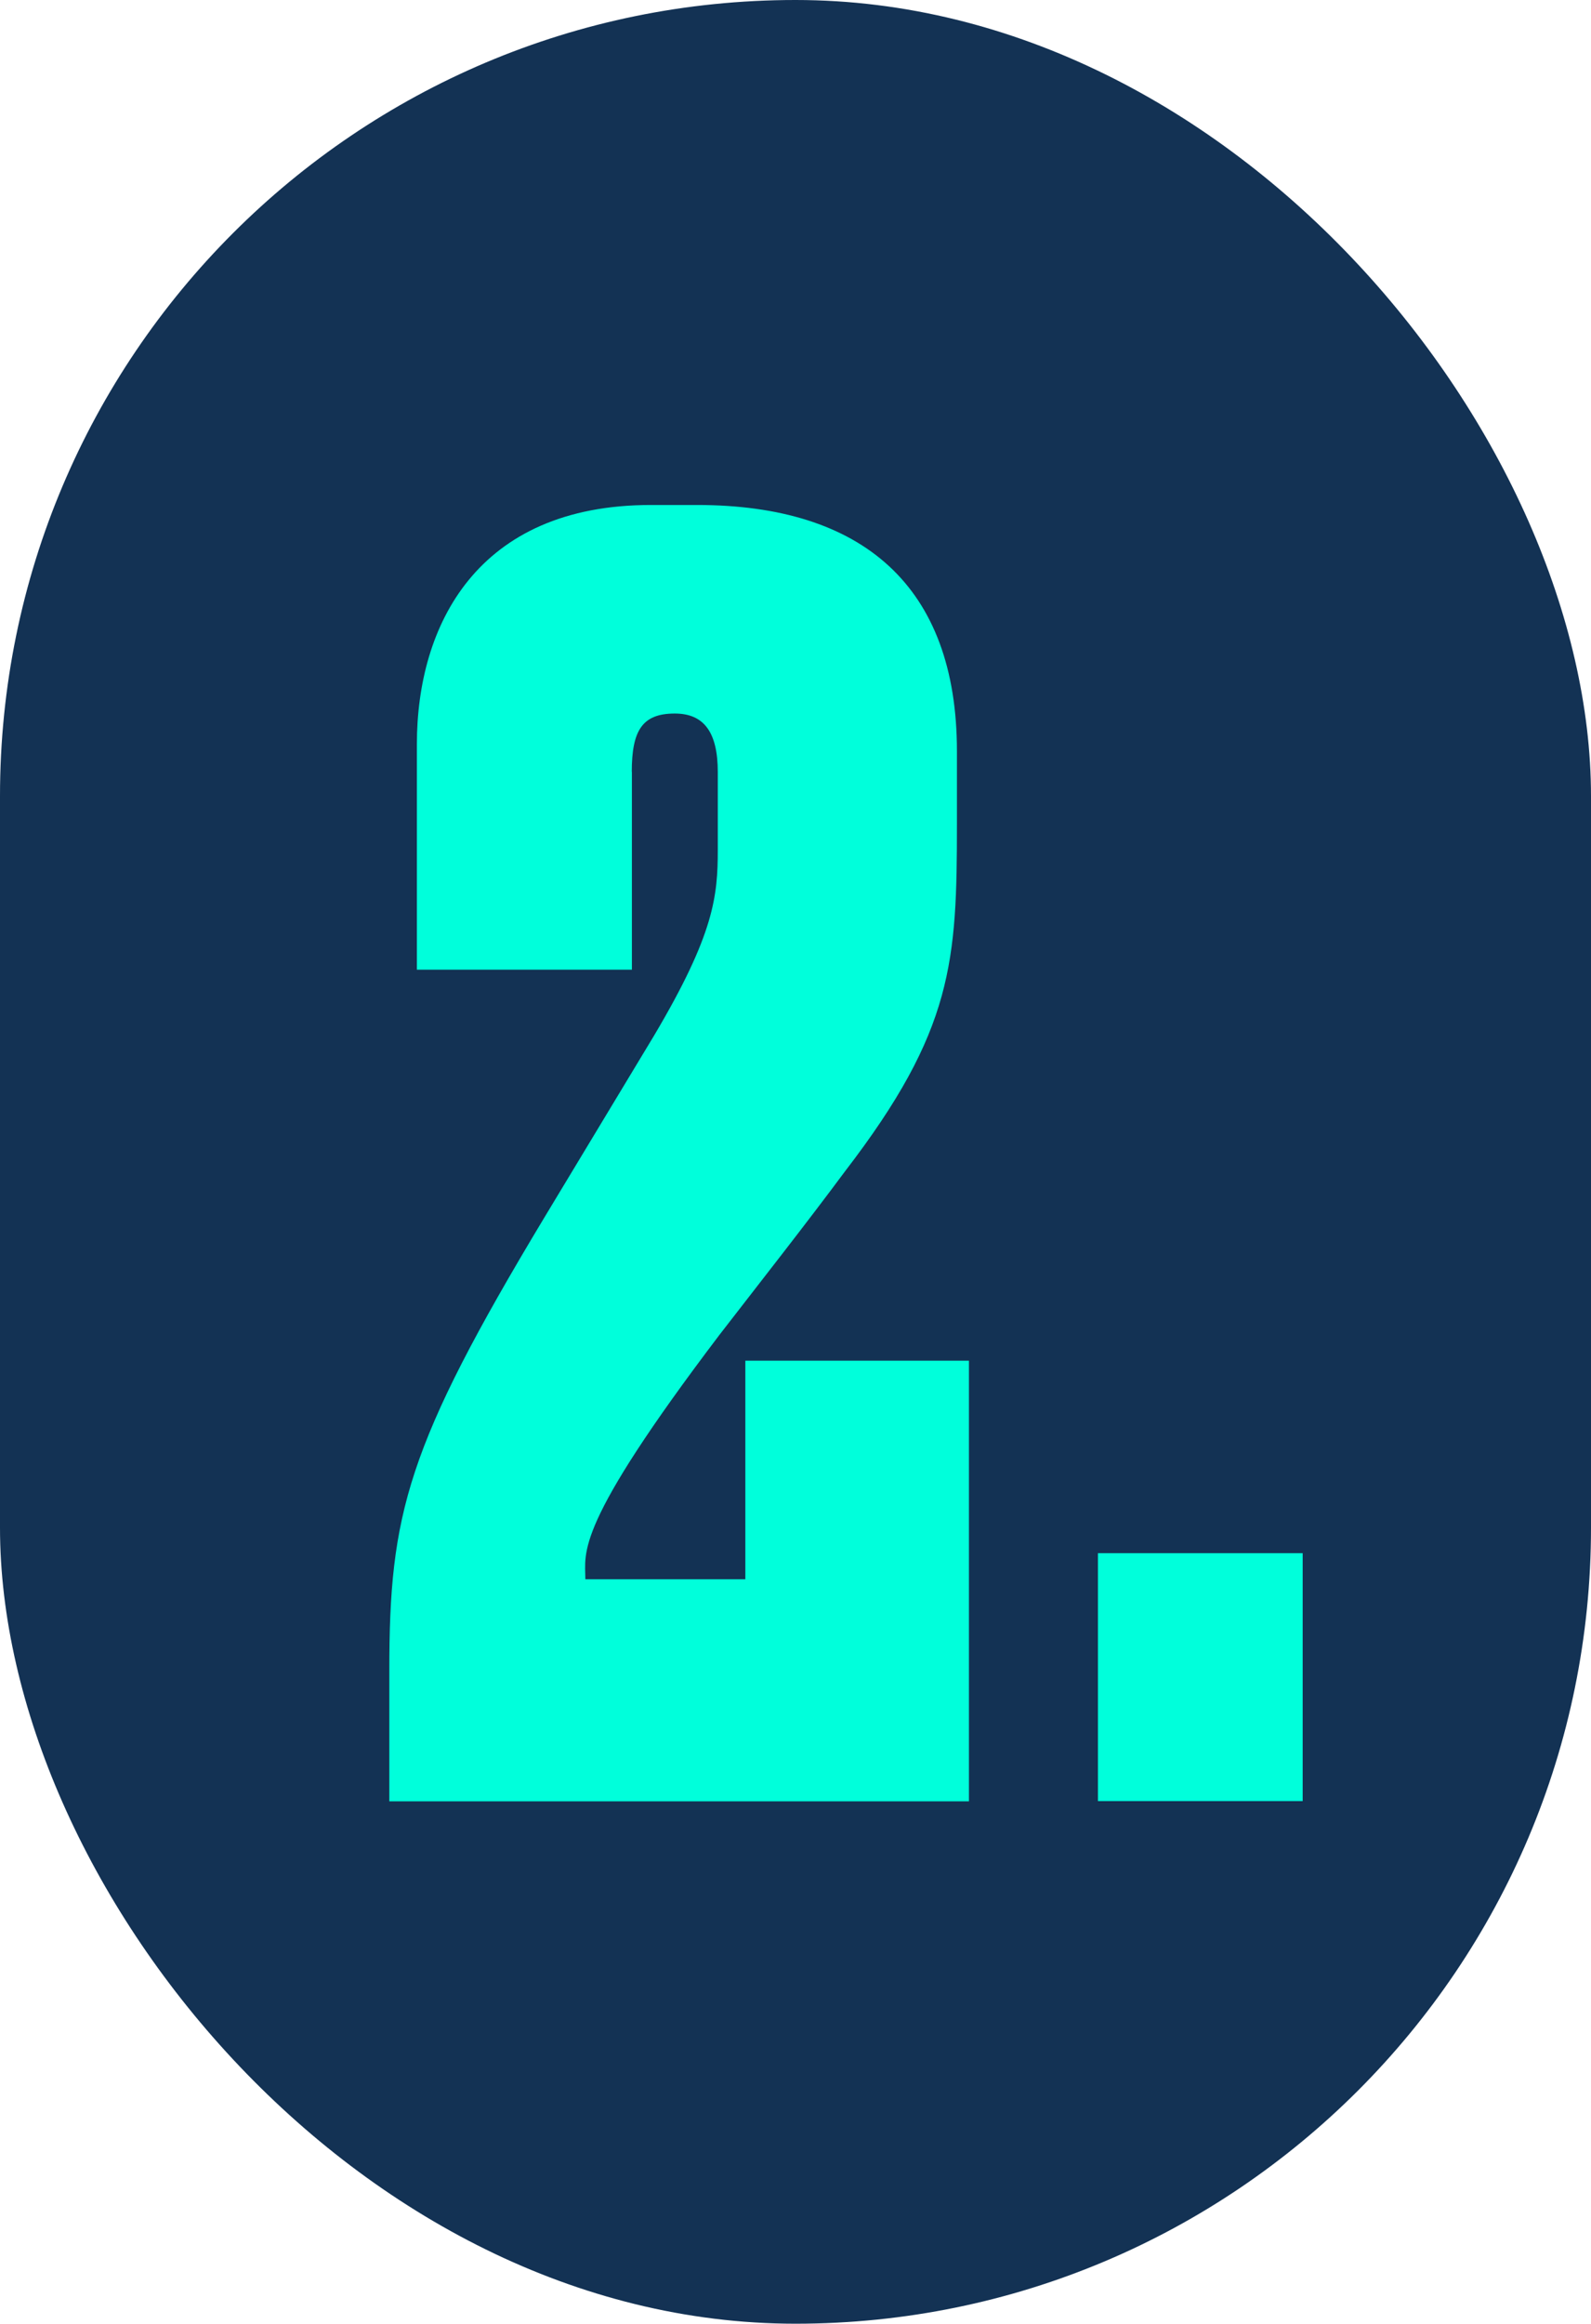 <svg xmlns="http://www.w3.org/2000/svg" id="Capa_2" data-name="Capa 2" viewBox="0 0 139.11 203.02"><defs><style>      .cls-1 {        fill: #133254;      }      .cls-1, .cls-2 {        stroke-width: 0px;      }      .cls-2 {        fill: #00ffdb;      }    </style></defs><g id="Capa_12" data-name="Capa 12"><g><rect class="cls-1" x="0" y="0" width="139.11" height="203.02" rx="69.55" ry="69.55"></rect><g><path class="cls-2" d="M55.25,67.43v17.29h-18.8v-19.7c0-10.38,5.26-20.9,20.45-20.9h4.06c14.44,0,22.71,7.07,22.71,21.51v6.32c0,12.03-.3,18.05-9.78,30.38-3.46,4.66-7.37,9.62-10.98,14.29-12.78,16.84-11.73,18.95-11.73,21.36h13.99v-19.1h19.55v38.5h-50.68v-11.43c0-13.69,1.5-19.55,13.54-39.55l9.62-15.94c5.26-8.87,5.56-12.18,5.56-16.24v-6.77c0-3.46-1.2-5.11-3.76-5.11-2.86,0-3.76,1.5-3.76,5.11Z"></path><path class="cls-2" d="M113.9,157.36h-17.9v-21.66h17.9v21.66Z"></path></g></g></g></svg>